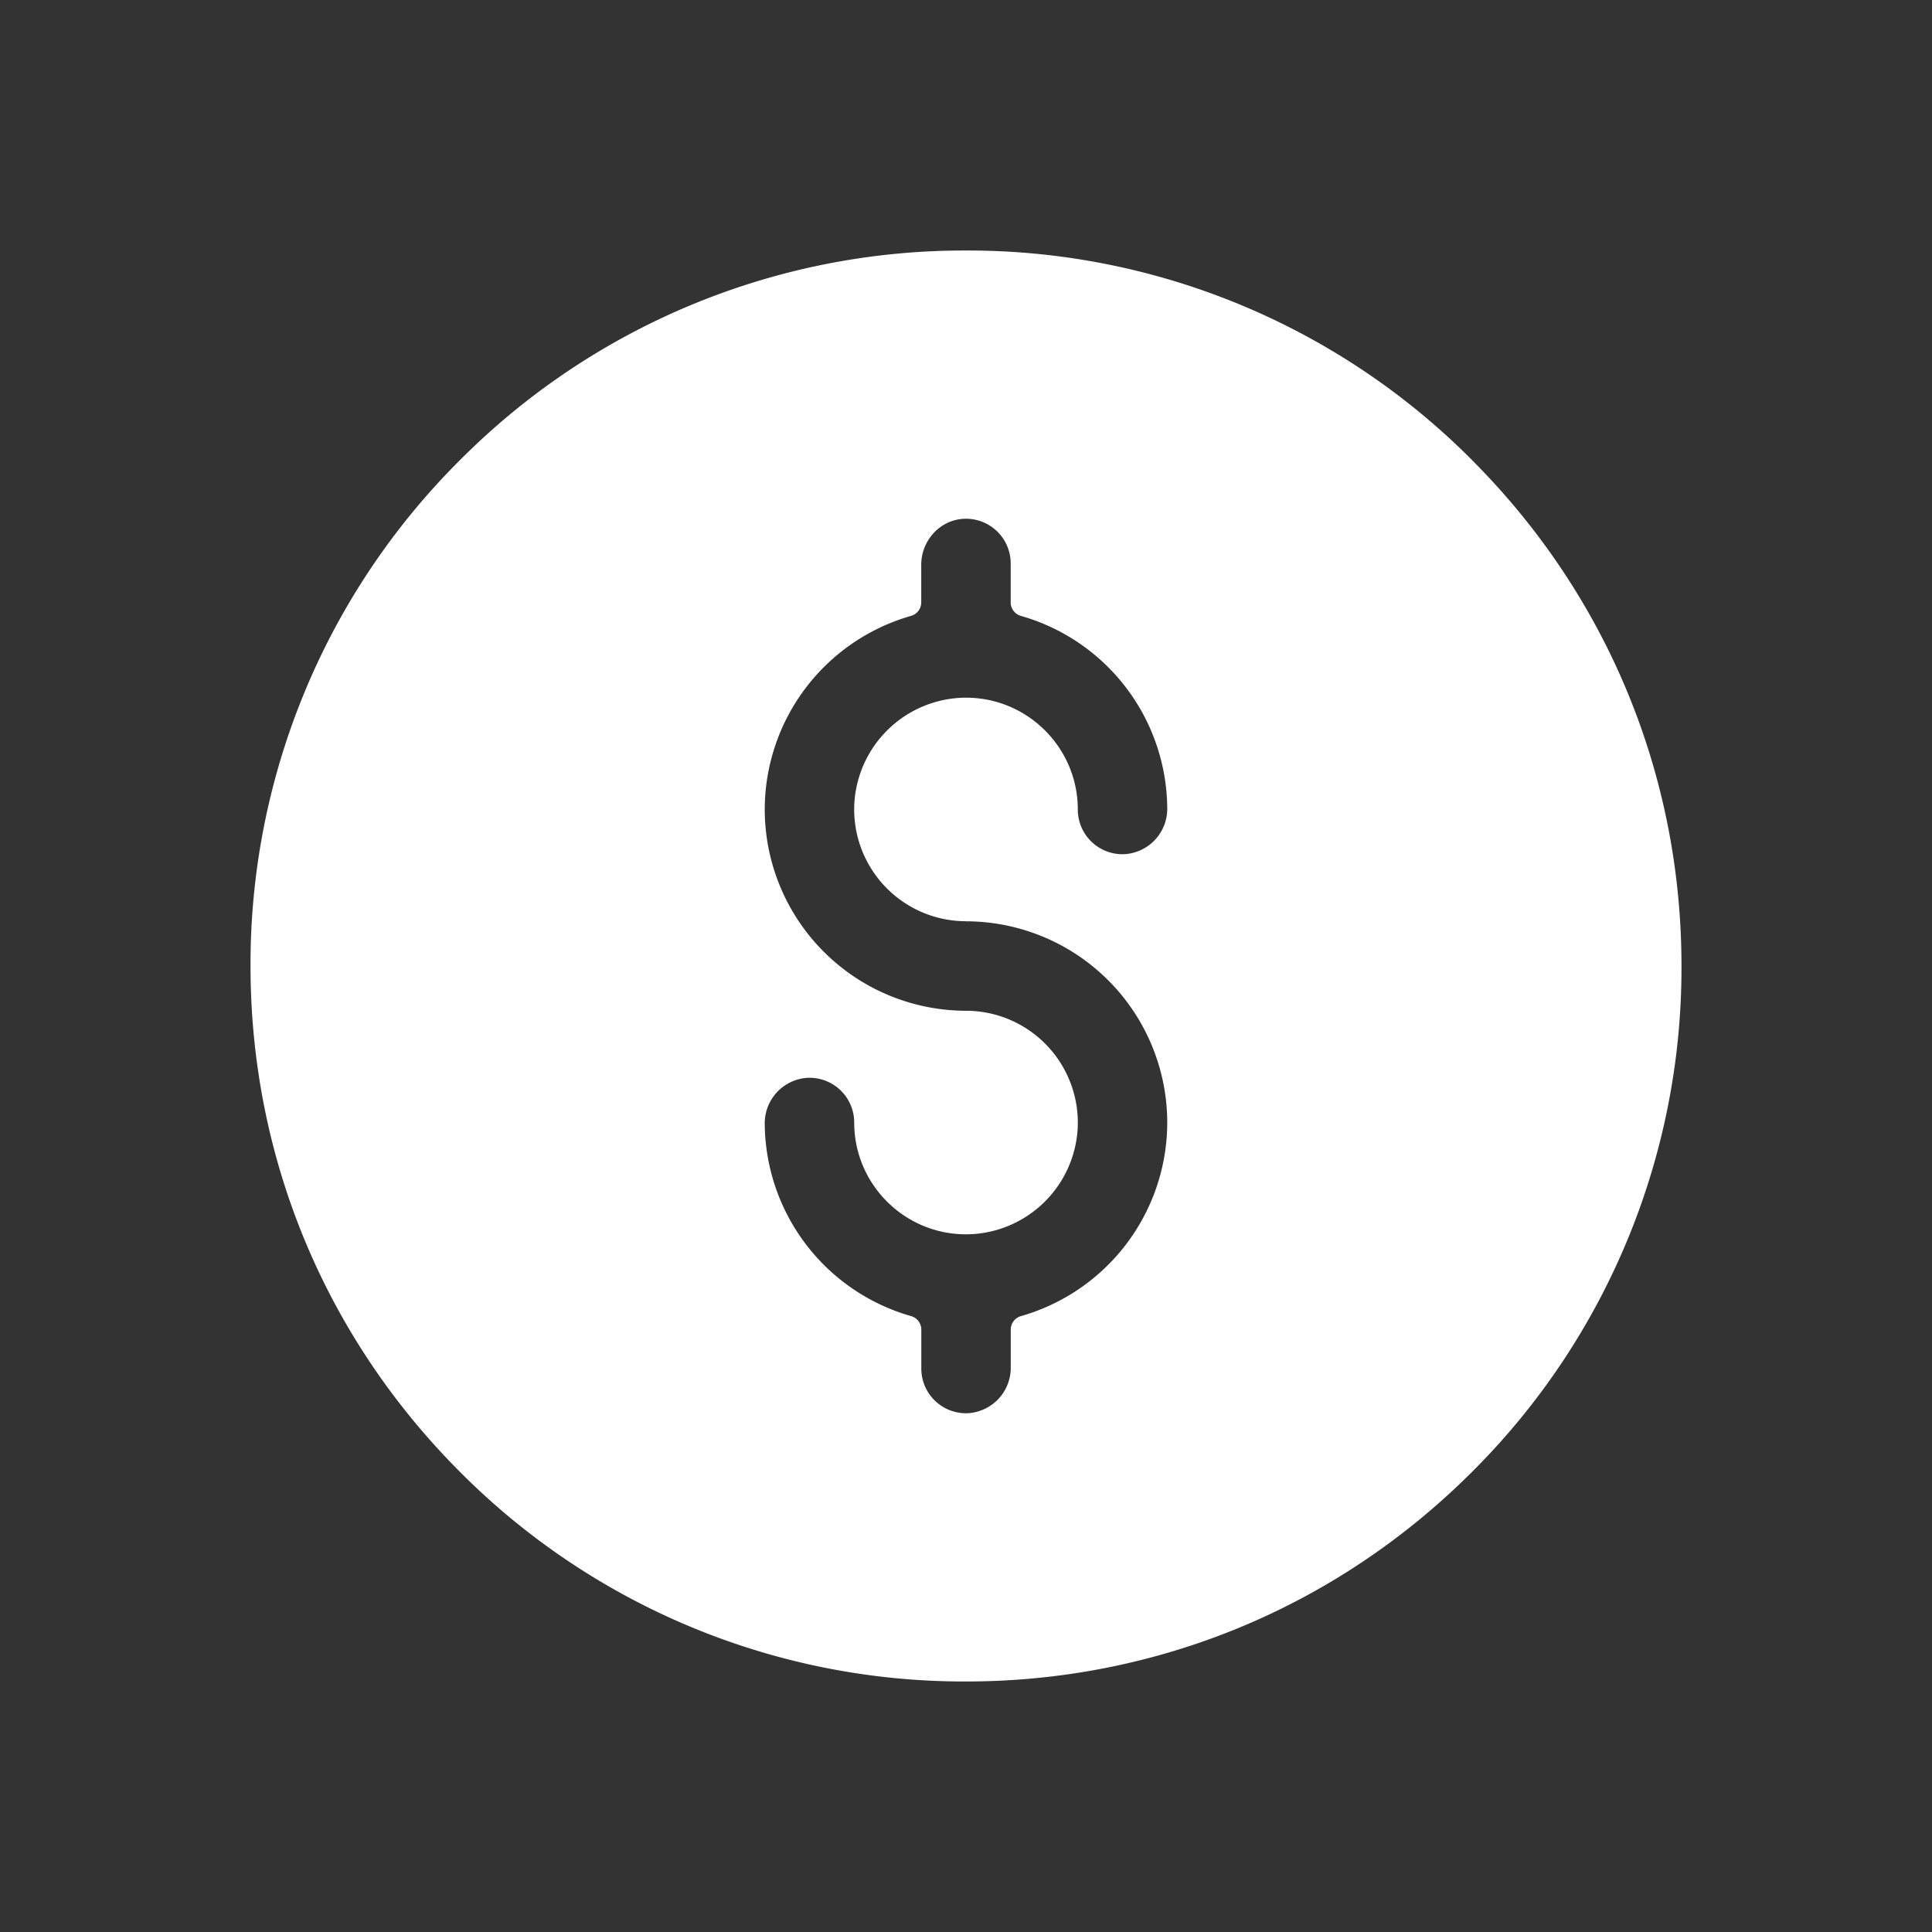 <svg width="30" height="30" viewBox="0 0 30 30" xmlns="http://www.w3.org/2000/svg">
    <rect x="0" y="0" width="30" height="30" fill="#333333" stroke="none"/>
    <g fill="none" fill-rule="evenodd">
        <path d="M0 0h30v30H0z"/>
        <path d="M22.857 7.143A11.038 11.038 0 0 0 15 3.89a11.038 11.038 0 0 0-7.857 3.254A11.038 11.038 0 0 0 3.89 15c0 2.968 1.156 5.758 3.254 7.857A11.038 11.038 0 0 0 15 26.11c2.968 0 5.758-1.156 7.857-3.254A11.038 11.038 0 0 0 26.11 15c0-2.968-1.156-5.758-3.254-7.857zM15 14.306a3.129 3.129 0 0 1 3.125 3.125 3.13 3.13 0 0 1-2.27 3.005.218.218 0 0 0-.16.21v.584a.707.707 0 0 1-.661.714.694.694 0 0 1-.728-.694v-.605a.218.218 0 0 0-.16-.209 3.13 3.13 0 0 1-2.271-2.986.706.706 0 0 1 .674-.714.694.694 0 0 1 .715.695c0 .998.847 1.802 1.86 1.731a1.743 1.743 0 0 0 1.608-1.607A1.738 1.738 0 0 0 15 15.695a3.129 3.129 0 0 1-3.125-3.126 3.13 3.13 0 0 1 2.27-3.005.218.218 0 0 0 .16-.21V8.77c0-.374.288-.696.661-.714a.694.694 0 0 1 .728.694v.605c0 .098.066.182.16.209a3.13 3.13 0 0 1 2.271 2.986.706.706 0 0 1-.674.714.694.694 0 0 1-.715-.695c0-.998-.847-1.802-1.86-1.731a1.743 1.743 0 0 0-1.608 1.607A1.738 1.738 0 0 0 15 14.305z" fill="#FFF" fill-rule="nonzero"/>
    </g>
</svg>
